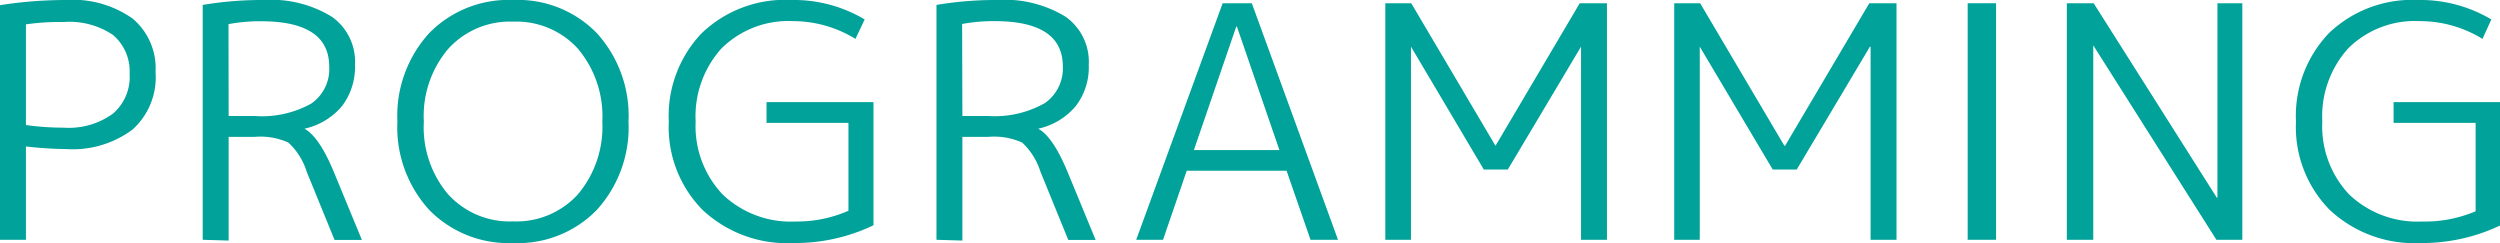 <svg xmlns="http://www.w3.org/2000/svg" viewBox="0 0 192.88 18.75"><defs><style>.cls-1{fill:#00a29a;}</style></defs><title>アセット 11</title><g id="レイヤー_2" data-name="レイヤー 2"><g id="web_font"><path class="cls-1" d="M0,.4A32.87,32.87,0,0,1,5.08,0a8,8,0,0,1,5.16,1.44A5,5,0,0,1,12,5.55,5.42,5.42,0,0,1,10.22,10a7.74,7.74,0,0,1-5.14,1.5A29.42,29.42,0,0,1,2,11.3v7.2H0ZM2,9.65a21.93,21.93,0,0,0,2.92.2A5.8,5.8,0,0,0,8.71,8.77,3.72,3.72,0,0,0,10,5.7a3.67,3.67,0,0,0-1.28-3,6,6,0,0,0-3.82-1A18,18,0,0,0,2,1.88Z"/><path class="cls-1" d="M15.64,18.5V.38A27.51,27.51,0,0,1,20.31,0,9,9,0,0,1,25.6,1.29,4.25,4.25,0,0,1,27.39,5a5,5,0,0,1-1,3.18,5.24,5.24,0,0,1-2.9,1.75v0c.75.41,1.49,1.49,2.23,3.25l2.2,5.33H25.81l-2.15-5.27A5.13,5.13,0,0,0,22.25,11a5.25,5.25,0,0,0-2.61-.44h-2v8Zm2-9.55h2A7.84,7.84,0,0,0,24,8a3.23,3.23,0,0,0,1.4-2.86c0-2.34-1.76-3.5-5.27-3.5a13.22,13.22,0,0,0-2.5.22Z"/><path class="cls-1" d="M46.05,16.19a8.49,8.49,0,0,1-6.46,2.56,8.56,8.56,0,0,1-6.48-2.56,9.46,9.46,0,0,1-2.45-6.81,9.47,9.47,0,0,1,2.45-6.82A8.56,8.56,0,0,1,39.59,0a8.49,8.49,0,0,1,6.46,2.56,9.47,9.47,0,0,1,2.44,6.82A9.46,9.46,0,0,1,46.05,16.19Zm-6.46.89a6.41,6.41,0,0,0,5-2.09,8.08,8.08,0,0,0,1.88-5.61,8.09,8.09,0,0,0-1.88-5.62,6.41,6.41,0,0,0-5-2.09,6.42,6.42,0,0,0-5,2.09,8,8,0,0,0-1.89,5.62A8,8,0,0,0,34.58,15,6.42,6.42,0,0,0,39.59,17.08Z"/><path class="cls-1" d="M61.21,1.63a7.33,7.33,0,0,0-5.54,2.1,7.82,7.82,0,0,0-2,5.65A7.66,7.66,0,0,0,55.75,15a7.62,7.62,0,0,0,5.64,2.09,9.87,9.87,0,0,0,4.07-.83V9.48H59.14V7.88h8.25v9.5a14,14,0,0,1-6.18,1.37,9.53,9.53,0,0,1-7-2.55,9.09,9.09,0,0,1-2.61-6.82,9.22,9.22,0,0,1,2.55-6.83A9.28,9.28,0,0,1,61.06,0a10.68,10.68,0,0,1,5.65,1.5L66,3A9.23,9.23,0,0,0,61.21,1.63Z"/><path class="cls-1" d="M72.25,18.5V.38A27.43,27.43,0,0,1,76.92,0a9,9,0,0,1,5.29,1.29A4.25,4.25,0,0,1,84,5a4.9,4.9,0,0,1-1,3.18,5.24,5.24,0,0,1-2.9,1.75v0c.75.41,1.49,1.49,2.23,3.25l2.2,5.33H82.42l-2.15-5.27A5.13,5.13,0,0,0,78.86,11a5.25,5.25,0,0,0-2.61-.44h-2v8Zm2-9.55h2a7.84,7.84,0,0,0,4.37-1A3.26,3.26,0,0,0,82,5.13c0-2.34-1.76-3.5-5.27-3.5a13.22,13.22,0,0,0-2.5.22Z"/><path class="cls-1" d="M87.66,18.5,94.33.25h2.25l6.65,18.25h-2.12l-1.85-5.33h-7.7L89.73,18.5Zm4.45-6.92h6.6L95.43,2.05h-.05Z"/><path class="cls-1" d="M106.88,18.5V.25h2l6.5,11h0l6.5-11h2.1V18.5h-2V3.6h0l-5.65,9.48h-1.85L108.86,3.6h0V18.5Z"/><path class="cls-1" d="M129.17,18.5V.25h2l6.5,11h.05l6.5-11h2.1V18.5h-2V3.6h-.05l-5.65,9.48h-1.85L131.14,3.6h0V18.5Z"/><path class="cls-1" d="M151.81,18.5V.25H154V18.5Z"/><path class="cls-1" d="M159.46,18.5V.25h2.07l9.5,15h.05V.25H173V18.5H171l-9.5-15h0v15Z"/><path class="cls-1" d="M186.71,1.63a7.31,7.31,0,0,0-5.54,2.1,7.82,7.82,0,0,0-2,5.65A7.65,7.65,0,0,0,181.24,15a7.62,7.62,0,0,0,5.64,2.09A10,10,0,0,0,191,16.3V9.48h-6.33V7.88h8.25v9.5a14,14,0,0,1-6.17,1.37,9.56,9.56,0,0,1-7-2.55,9.09,9.09,0,0,1-2.61-6.82,9.22,9.22,0,0,1,2.55-6.83A9.29,9.29,0,0,1,186.56,0a10.7,10.7,0,0,1,5.65,1.5L191.53,3A9.22,9.22,0,0,0,186.71,1.63Z"/></g></g></svg>
